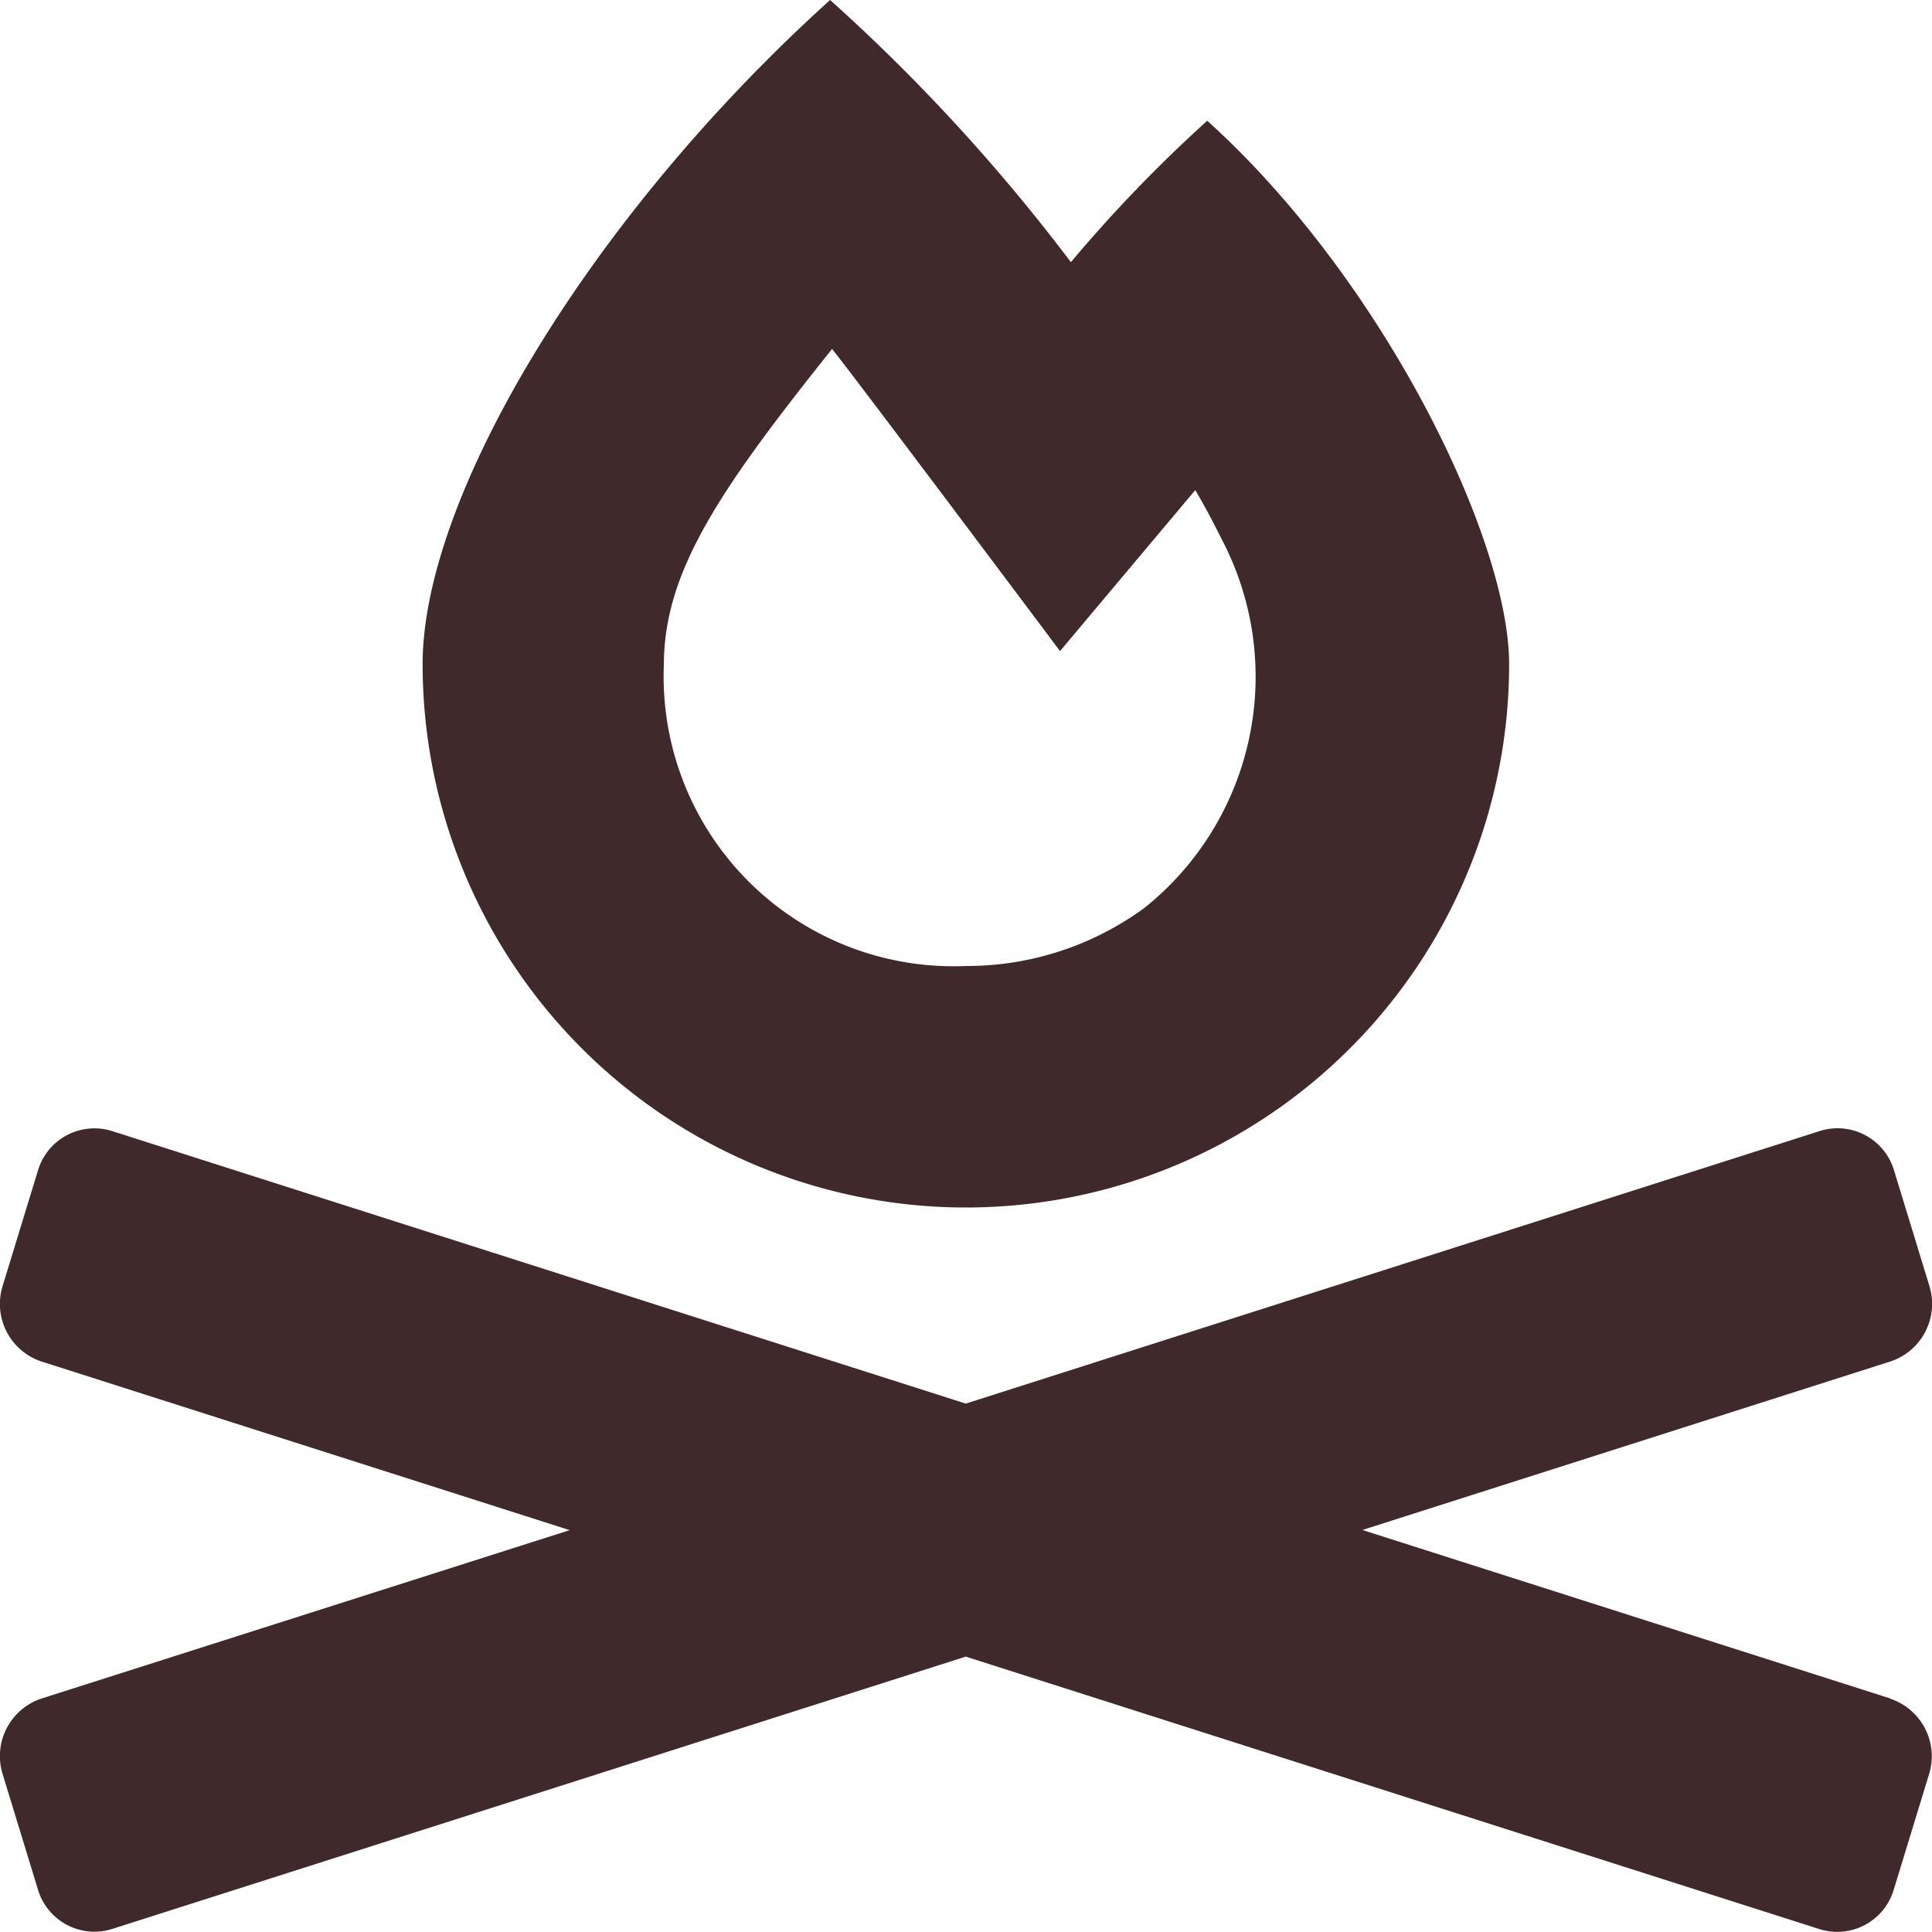 <svg xmlns="http://www.w3.org/2000/svg" width="24" height="24" viewBox="0 0 24 24"><defs><style>.a{fill:#3f292b;}</style></defs><path class="a" d="M23.488,21.1l-6.561-2.094,6.561-2.094a.753.753,0,0,0,.482-.939l-.438-1.432a.732.732,0,0,0-.92-.492L12,17.436,1.394,14.05a.732.732,0,0,0-.92.492L.036,15.974a.753.753,0,0,0,.482.939L7.08,19.008.518,21.1a.753.753,0,0,0-.482.939l.438,1.432a.732.732,0,0,0,.92.492L12,20.579l10.608,3.386a.732.732,0,0,0,.92-.492l.438-1.432a.753.753,0,0,0-.482-.939ZM12,15a6.75,6.75,0,0,0,6.75-6.75c0-1.56-1.567-4.779-3.75-6.75a17.7,17.7,0,0,0-1.694,1.757A22.946,22.946,0,0,0,10.315,0C7.354,2.671,5.253,6.151,5.253,8.25A6.75,6.75,0,0,0,12,15ZM10.339,4.335c.2.239,2.832,3.753,2.832,3.753l1.68-2c.119.2.226.405.323.6a3.675,3.675,0,0,1-.958,4.593A3.736,3.736,0,0,1,12,12a3.6,3.6,0,0,1-3.75-3.75C8.253,7.094,8.949,6.076,10.339,4.335Z" transform="translate(-0.003)"/></svg>